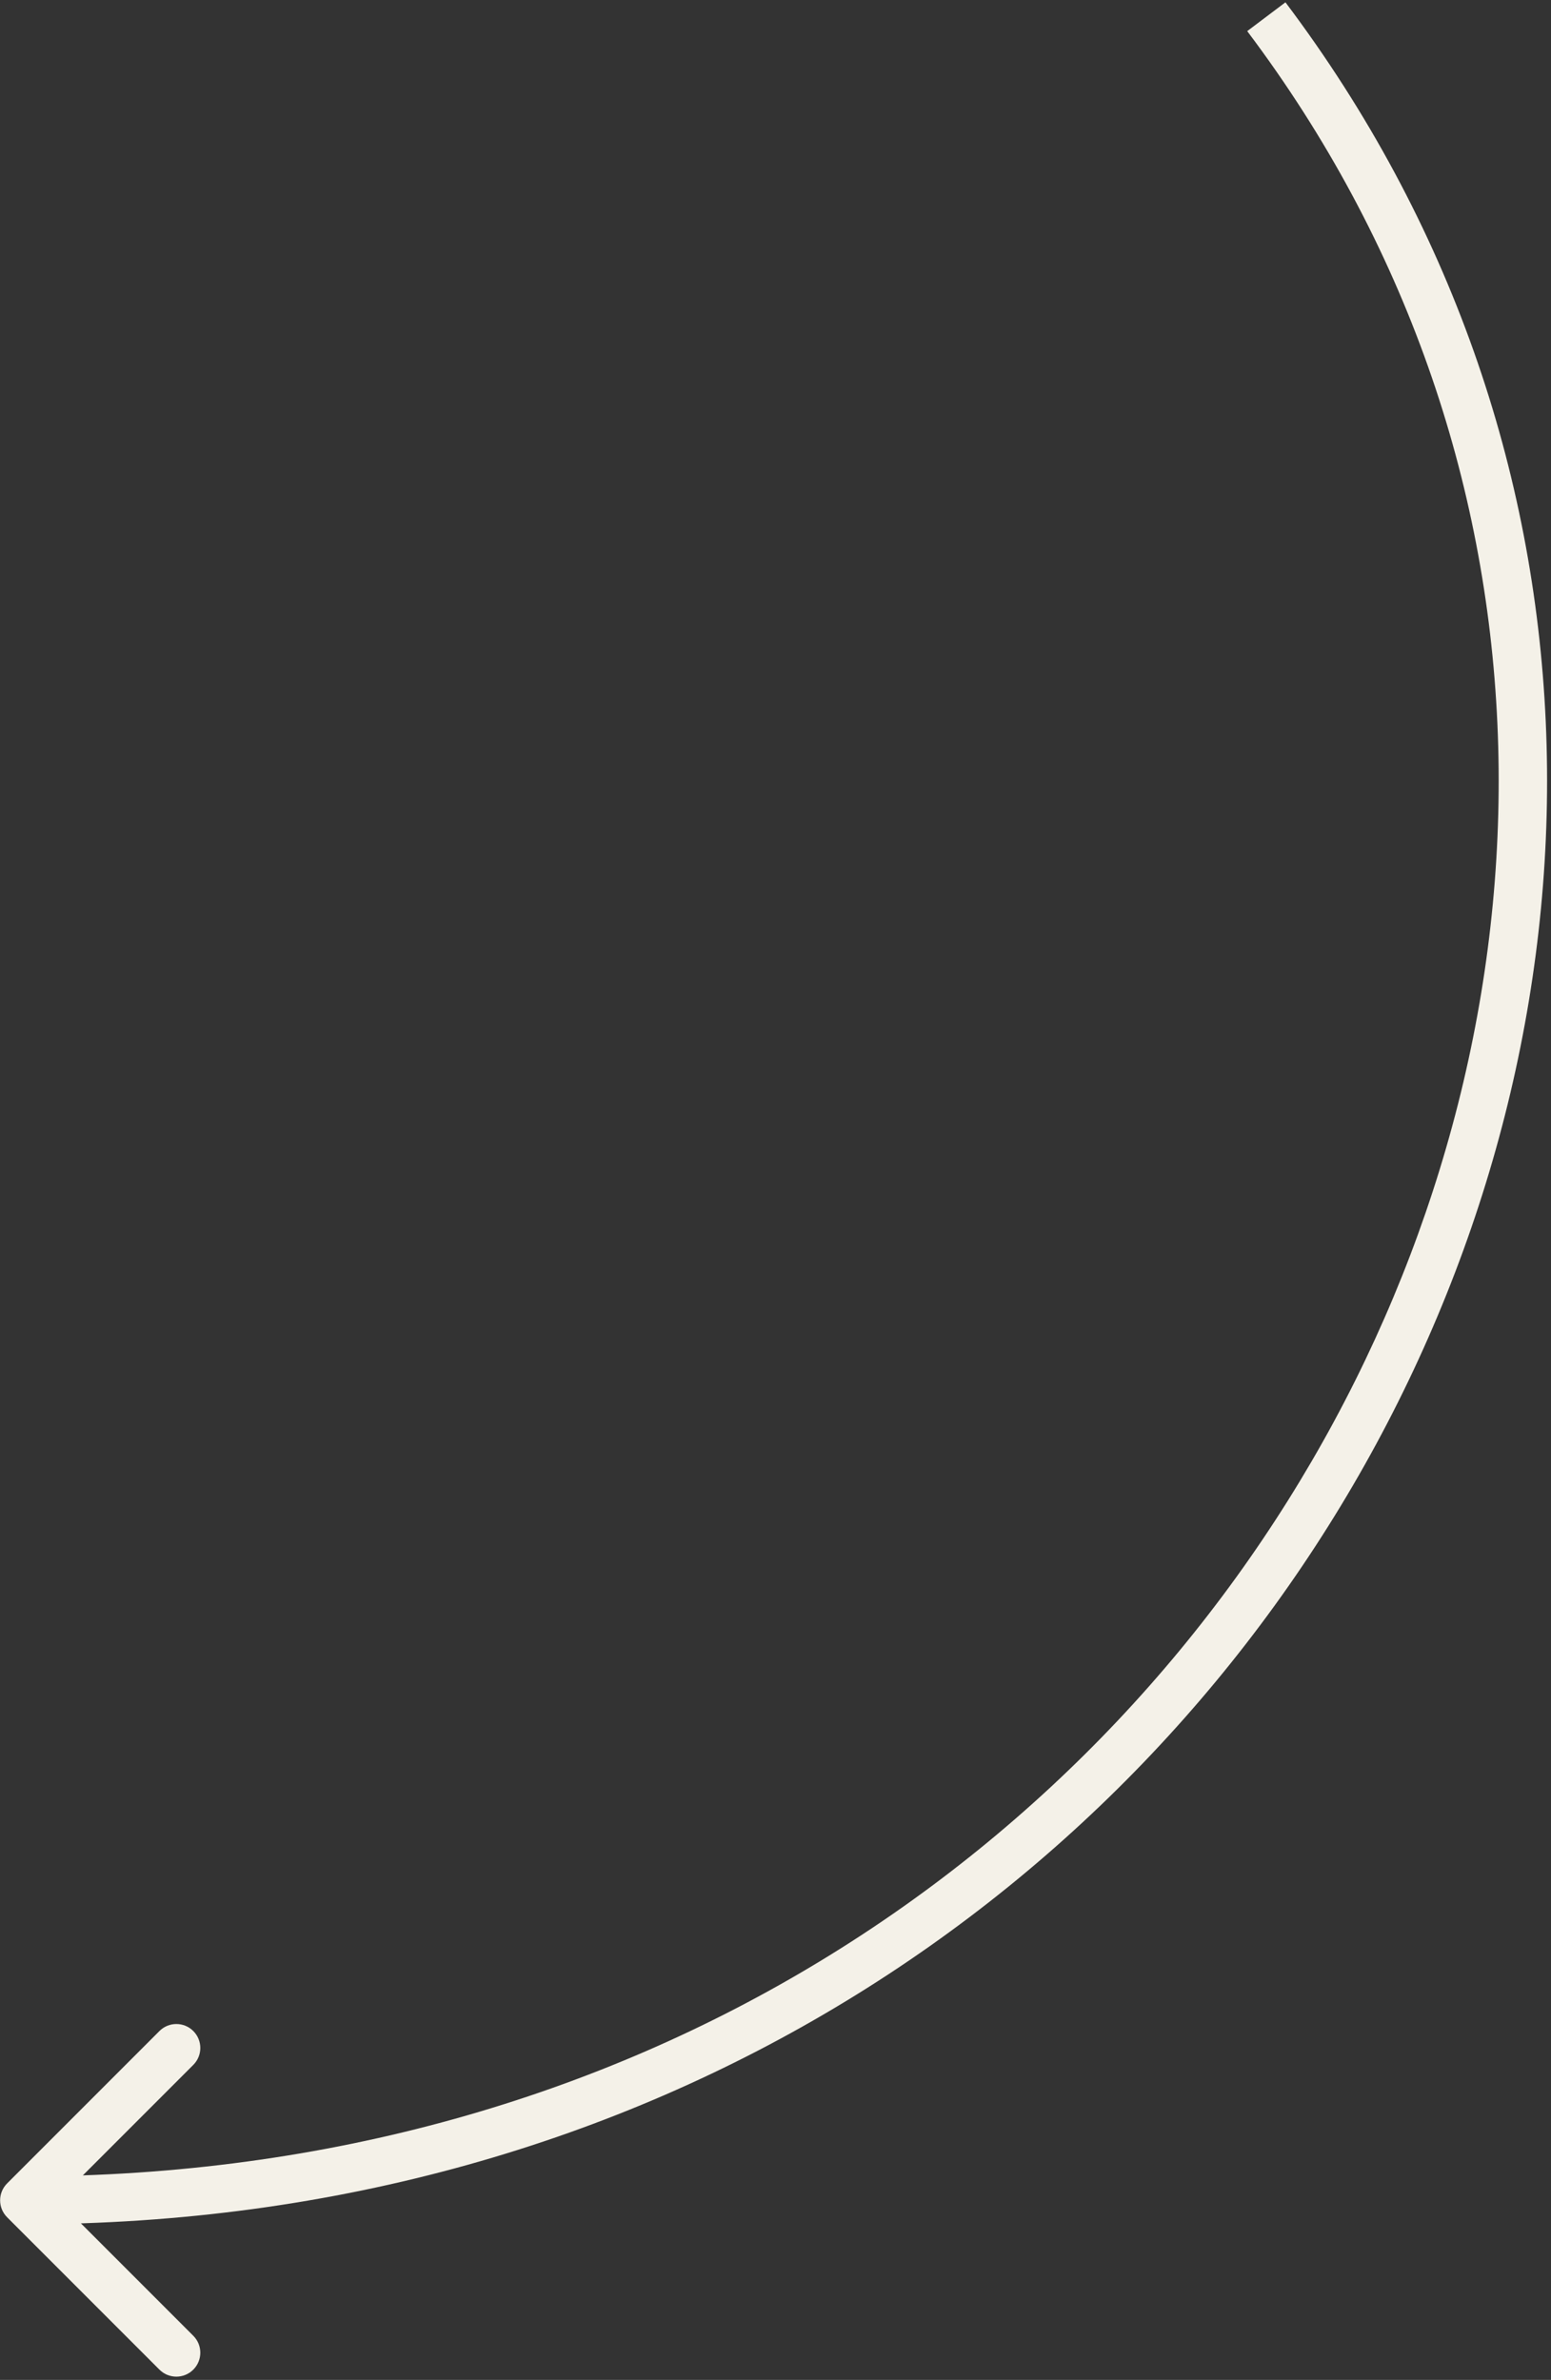 <?xml version="1.0" encoding="UTF-8"?> <svg xmlns="http://www.w3.org/2000/svg" width="324" height="497" viewBox="0 0 324 497" fill="none"><rect x="0" y="0" width="324" height="497" fill="#333333" stroke="none"/><path d="M1.489 455.961C-0.464 457.913 -0.464 461.079 1.489 463.032L33.308 494.852C35.261 496.804 38.426 496.804 40.379 494.852C42.332 492.899 42.332 489.733 40.379 487.781L12.095 459.496L40.38 431.212C42.332 429.26 42.332 426.094 40.38 424.141C38.427 422.188 35.261 422.188 33.309 424.141L1.489 455.961ZM260.54 6.5C393.763 183.321 260.889 454.498 5.024 454.496L5.024 464.496C268.142 464.499 407.305 184.677 268.527 0.482L260.54 6.5Z" fill="#F4F1E8"></path></svg> 